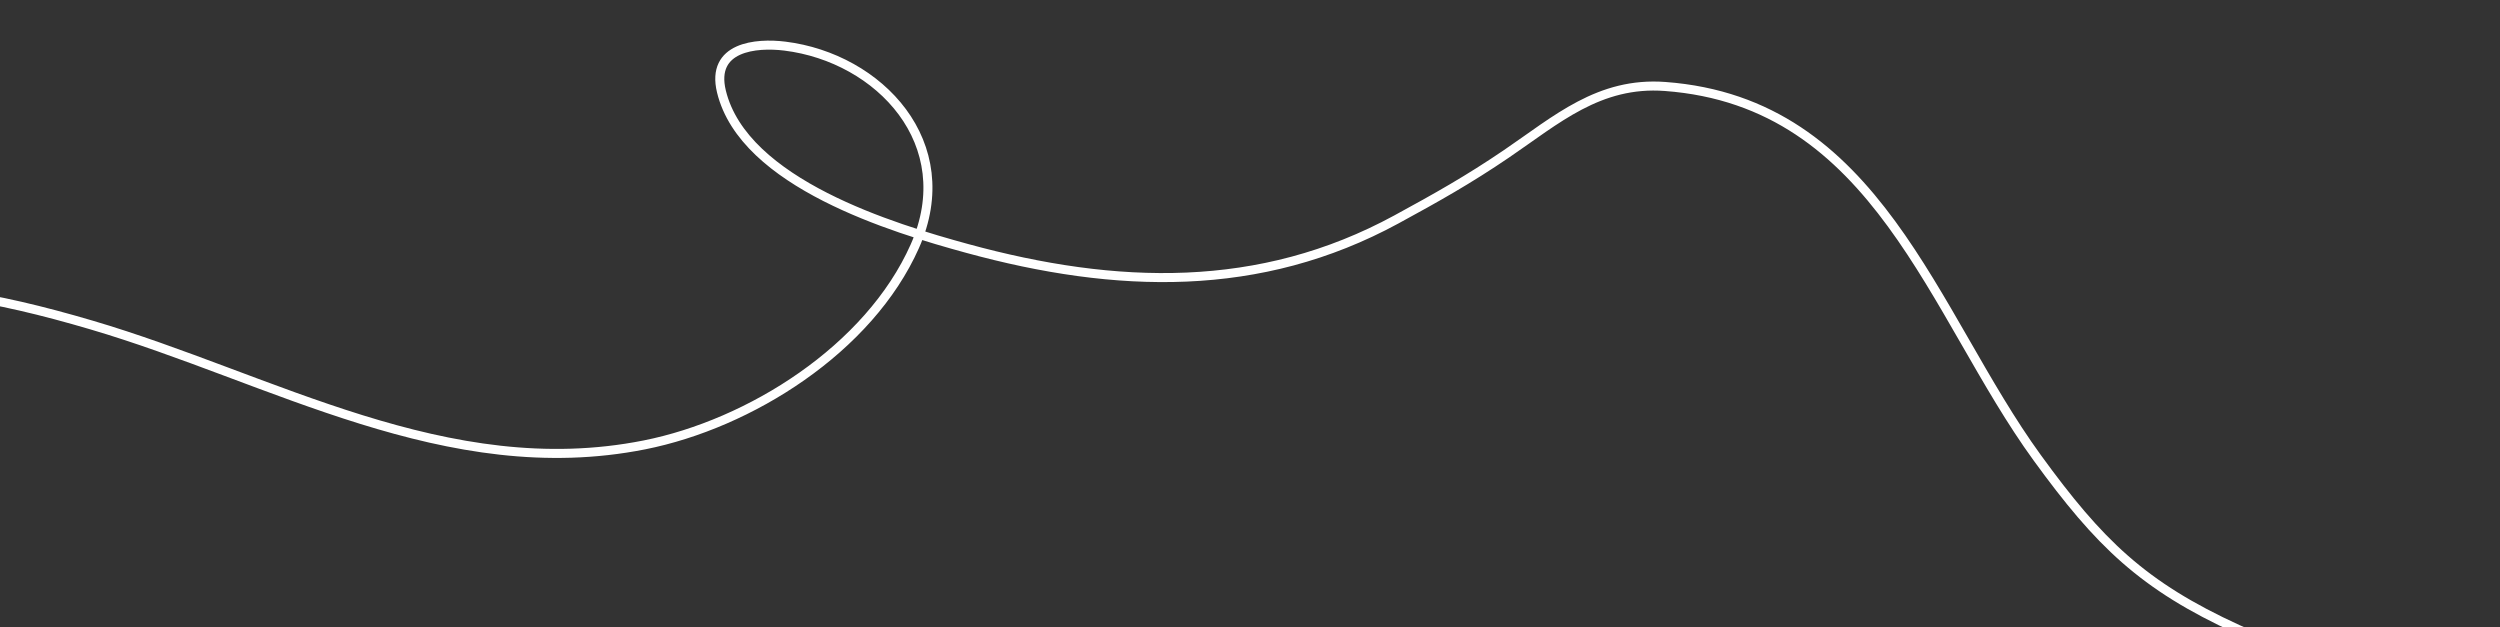 <?xml version="1.0" encoding="UTF-8"?> <svg xmlns="http://www.w3.org/2000/svg" width="554" height="139" viewBox="0 0 554 139" fill="none"><rect x="0" y="0" width="554" height="139" fill="#333333" stroke="none"/><g clip-path="url(#clip0_194_310)"><path d="M-96 87.862C-85.682 70.175 -59.324 64.993 -40.991 63.996C-18.408 62.768 -1.705 65.552 20.247 72.013C60.263 83.791 99.026 107.285 142.785 98.593C166.154 93.951 192.588 77.376 202.728 54.56C212.858 31.769 194.846 12.812 173.929 10.22C167.568 9.432 157.456 10.324 159.868 20.272C164.811 40.661 198.125 50.623 214.322 55.054C247.407 64.103 279.193 65.073 309.417 48.64C318.317 43.802 325.501 39.758 333.838 34.086C344.914 26.552 354.352 18.074 368.99 19.162C416.127 22.667 428.197 69.447 451.443 101.43C465.18 120.331 474.78 129.785 495.968 139.48C516.226 148.75 533.53 146.208 554.493 147.805" stroke="white" stroke-width="2" stroke-linecap="round"></path></g><defs><clipPath id="clip0_194_310"><rect width="554" height="139" fill="white"></rect></clipPath></defs></svg> 